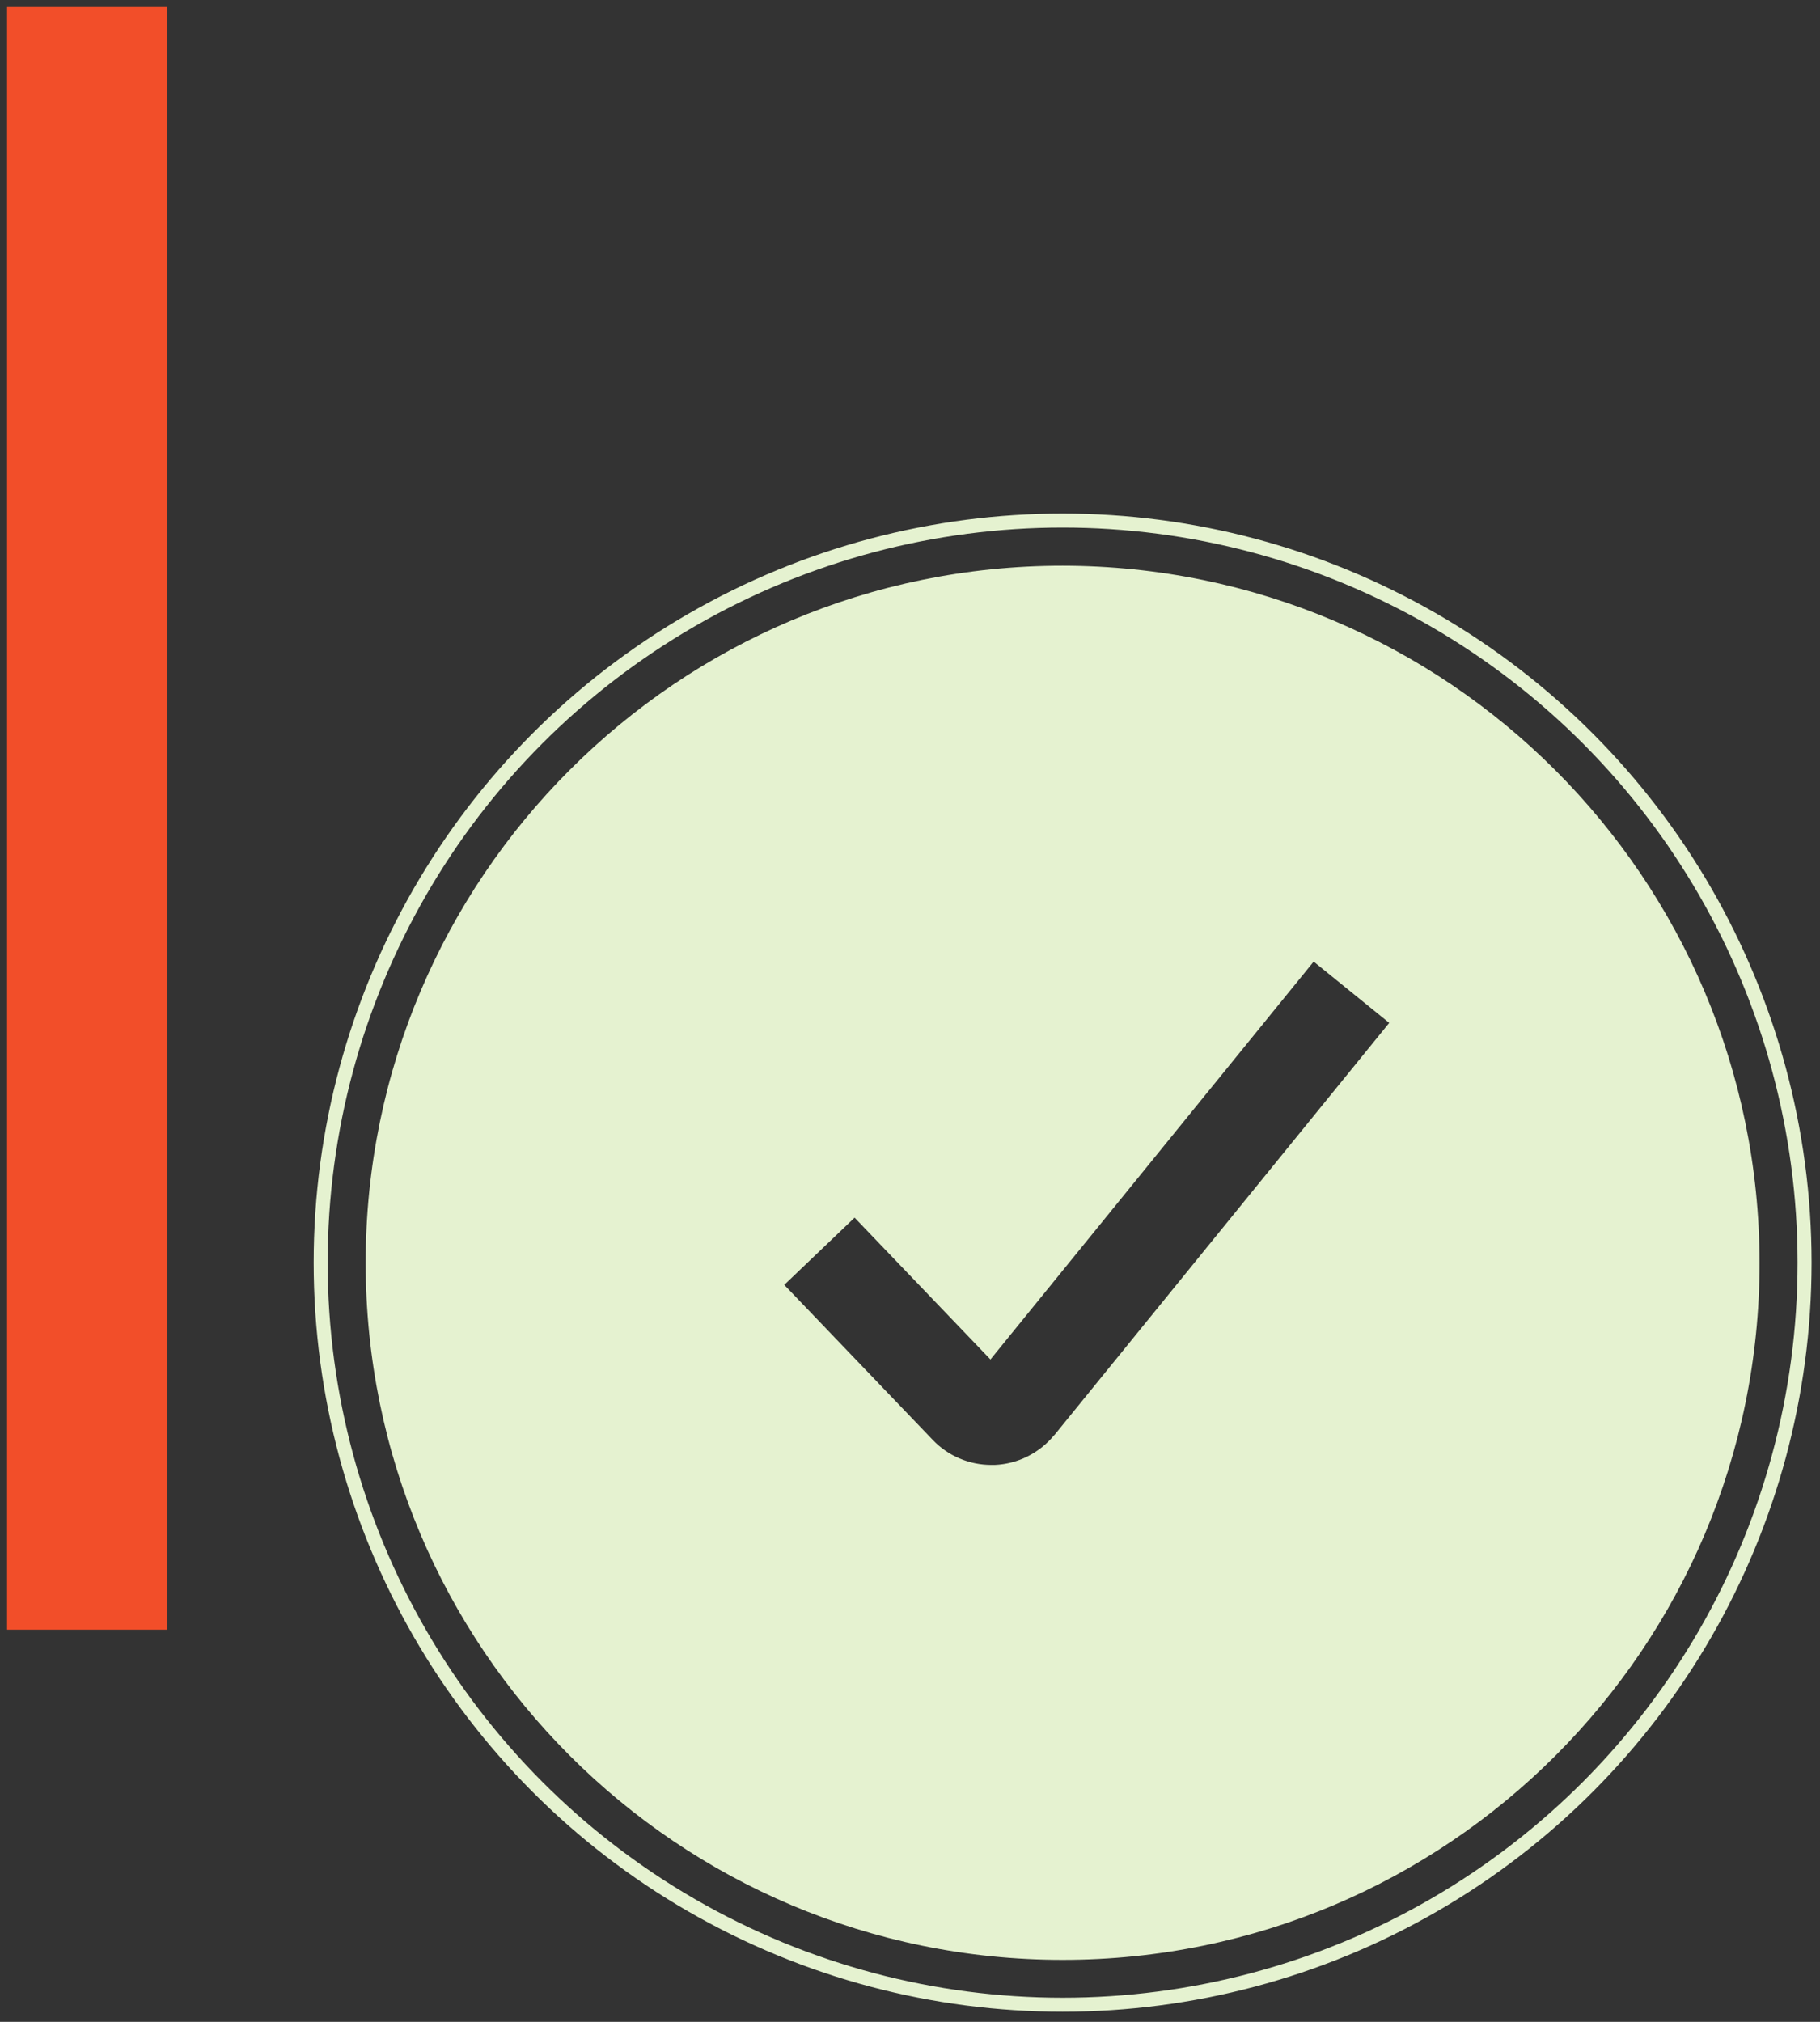 <?xml version="1.0" encoding="UTF-8"?>
<svg id="uuid-c671f399-2059-4b0f-9c42-c89358dd11ea" data-name="uuid-0925a1ad-ea76-4136-b146-5faeb9f4703d" xmlns="http://www.w3.org/2000/svg" width="128.61" height="142.85" viewBox="0 0 128.61 142.85">
  <rect x="0" y="0" width="128.61" height="142.85" fill="#333333" stroke="none"/>
  <g id="uuid-579e1b00-1dad-42b5-9a61-366e4b2f9415" data-name="uuid-a56b8a8c-26d7-4925-873d-b0f8ae0a7a13">
    <g>
      <rect x=".5" y=".5" width="11.32" height="114.64" style="fill: #f24e29; stroke-width: 0px;"/>
      <circle cx="75.09" cy="89.21" r="52.43" style="fill: none; stroke: #e5f2d0; stroke-miterlimit: 10; stroke-width: .99px;"/>
    </g>
  </g>
  <path d="m75.09,39.97c-27.2,0-49.25,22.05-49.25,49.25,0,27.2,22.05,49.25,49.25,49.25,27.2,0,49.25-22.05,49.25-49.25-.03-27.19-22.06-49.22-49.25-49.25Zm-.59,61.42c-1.04,1.27-2.57,2.04-4.21,2.11h-.23c-1.56,0-3.06-.63-4.14-1.76l-10.5-10.96,4.97-4.75,9.6,10.02,22.84-28.11,5.34,4.33-23.66,29.12Z" style="fill: #e5f2d0; stroke-width: 0px;"/>
</svg>